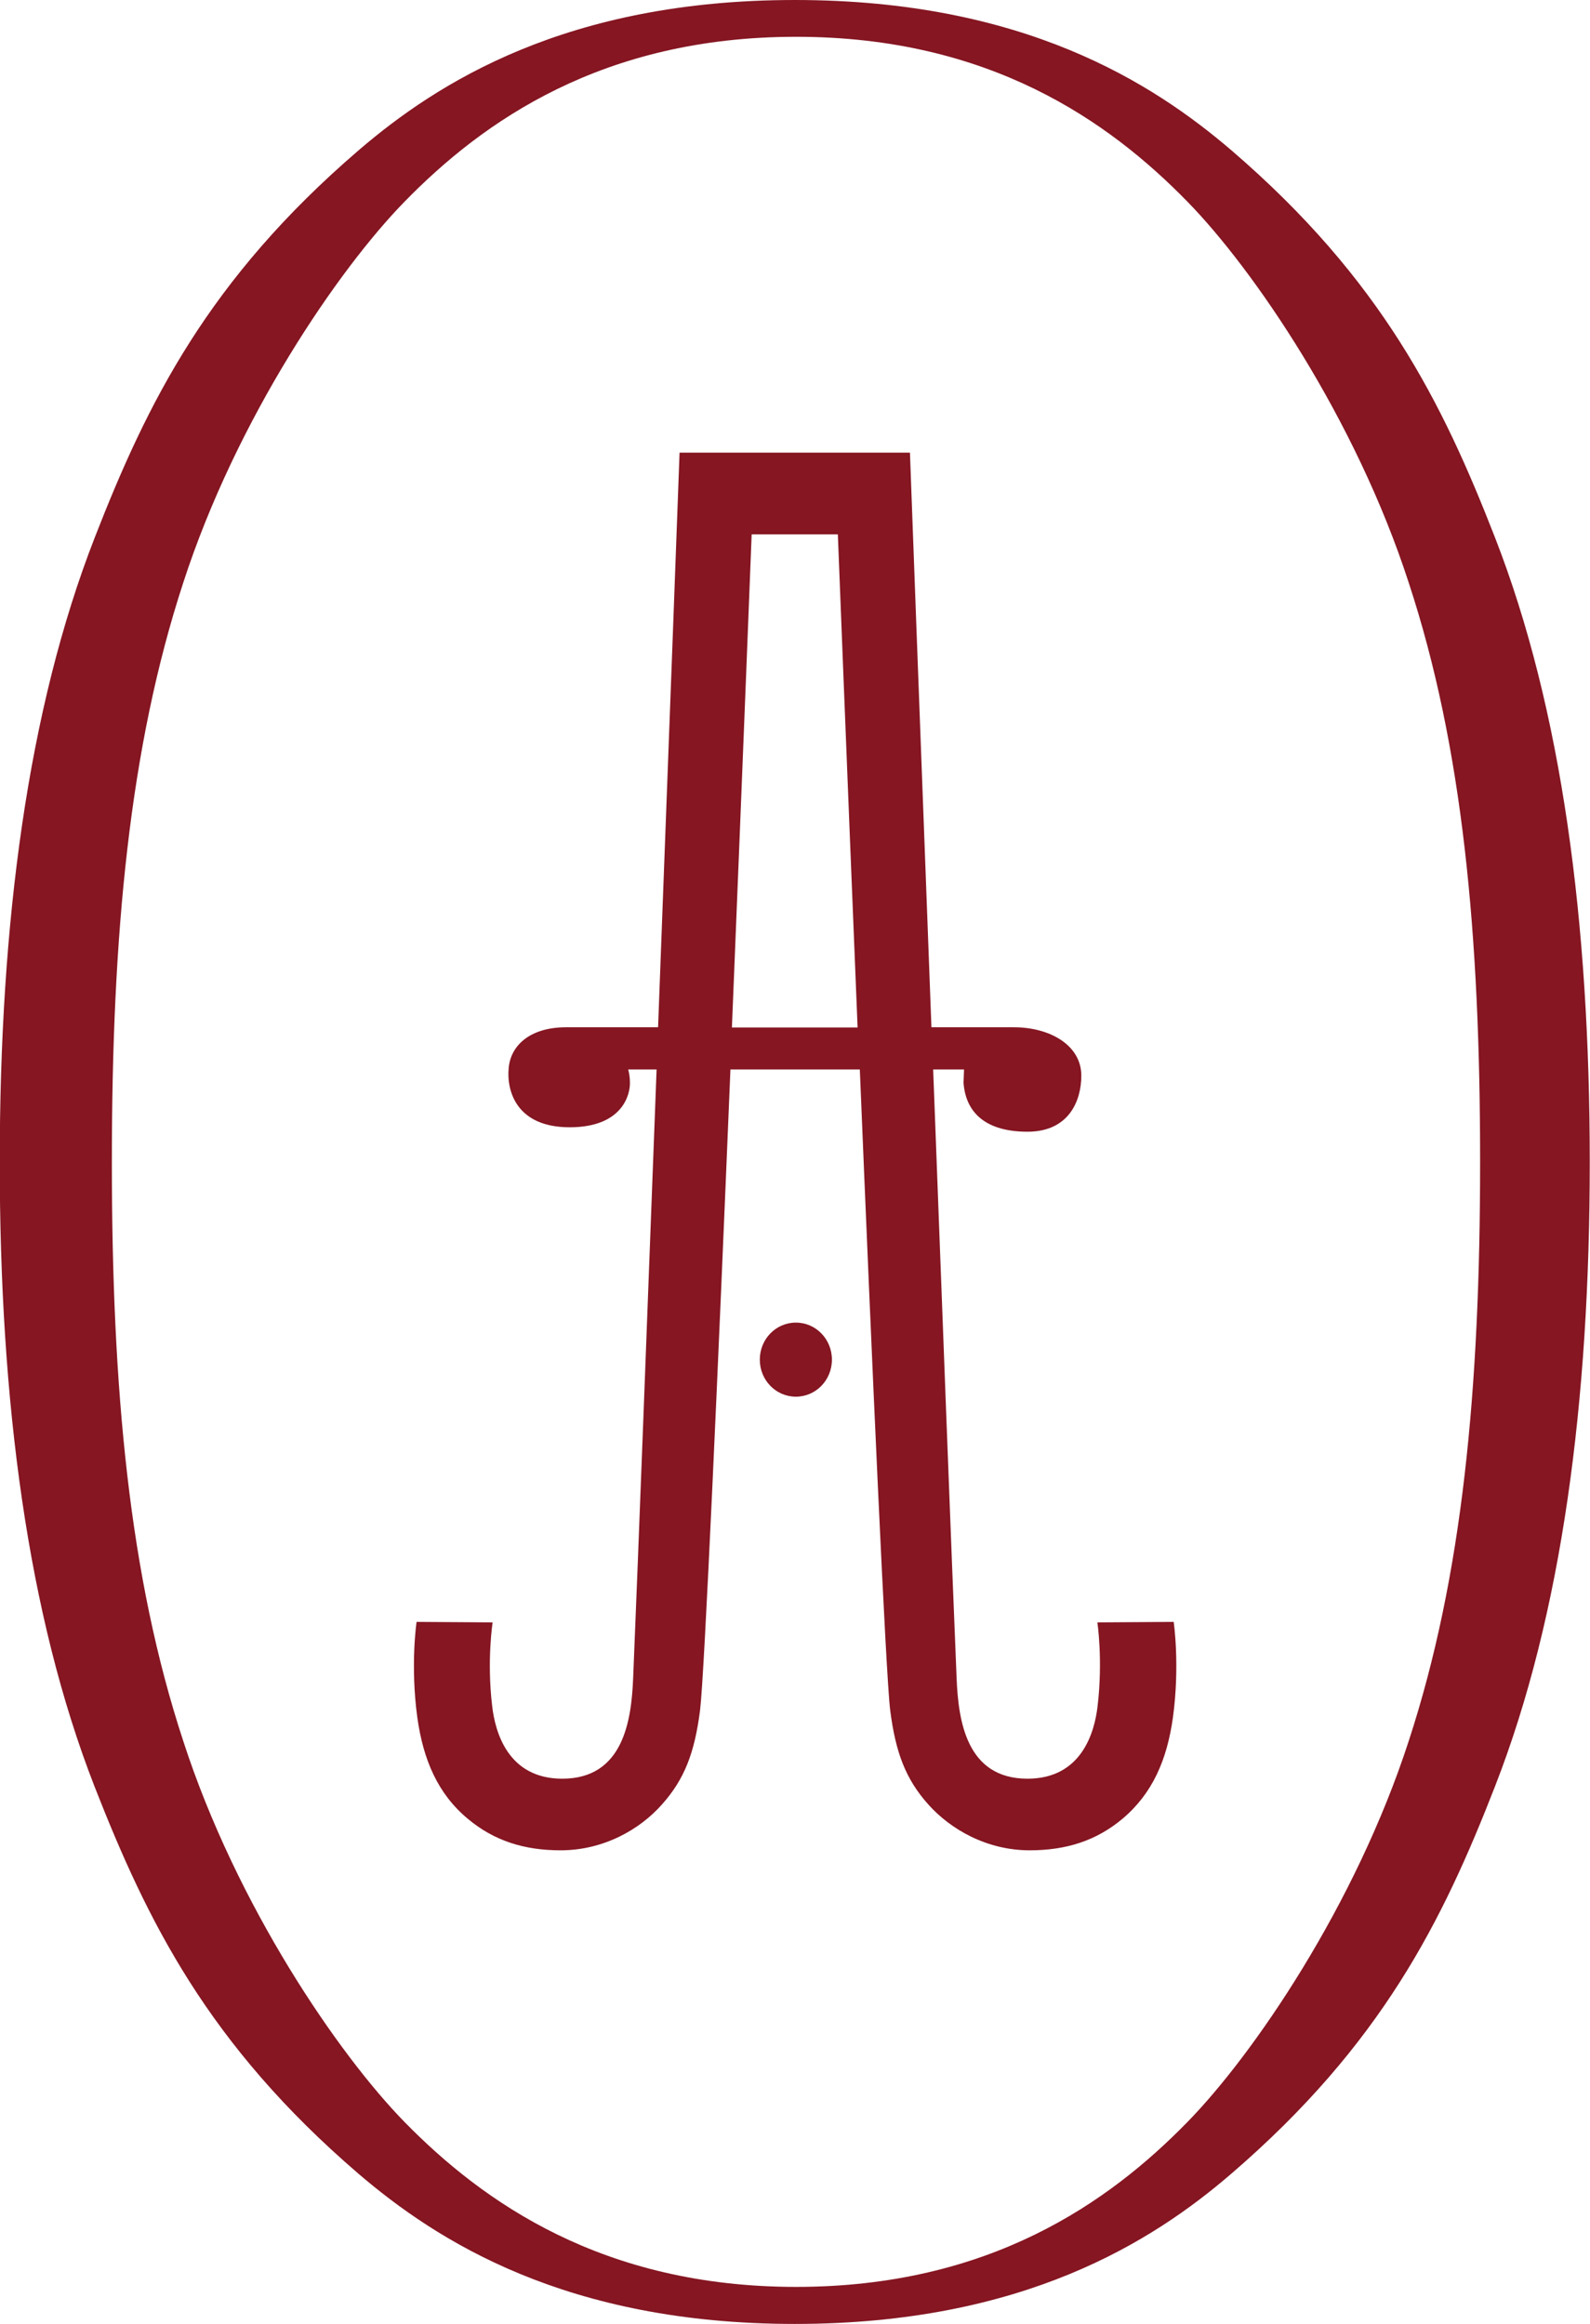 <?xml version="1.0" encoding="UTF-8"?><svg xmlns="http://www.w3.org/2000/svg" viewBox="0 0 64.39 94.11"><defs><style>.d,.e{fill:#851622;}.e{fill-rule:evenodd;}</style></defs><g id="a"/><g id="b"><g id="c"><g><path class="e" d="M32.19,0c9.26,0,14.49,3.36,17.67,6.08,6.1,5.24,8.56,10.24,10.68,15.68,2.72,6.97,3.84,15.62,3.84,25.3s-1.12,18.32-3.84,25.29c-2.12,5.44-4.59,10.44-10.68,15.68-3.17,2.73-8.41,6.08-17.67,6.08s-14.49-3.36-17.67-6.08c-6.1-5.24-8.56-10.24-10.69-15.68-2.72-6.97-3.84-15.62-3.84-25.29S1.12,28.73,3.84,21.76c2.12-5.44,4.59-10.44,10.69-15.68C17.7,3.36,22.94,0,32.19,0Zm-15.81,8.17c3.18-3.26,8.02-6.68,15.86-6.68s12.68,3.43,15.85,6.68c2.67,2.73,6.8,8.76,8.96,15.43,2.19,6.66,2.89,14.24,2.89,23.45s-.71,16.78-2.89,23.45c-2.16,6.66-6.29,12.7-8.96,15.43-3.18,3.26-8.02,6.68-15.85,6.68s-12.68-3.43-15.86-6.68c-2.67-2.73-6.8-8.76-8.96-15.43-2.19-6.66-2.89-14.24-2.89-23.45s.71-16.78,2.89-23.45c2.16-6.66,6.29-12.7,8.96-15.43Z"/><path class="d" d="M32.23,56.56c.81,0,1.46-.67,1.46-1.5s-.65-1.5-1.46-1.5-1.46,.67-1.46,1.5,.65,1.5,1.46,1.5Z"/><path class="d" d="M47.52,65.68l-3.08,.02s.23,1.52,.01,3.38c-.12,1.06-.64,2.95-2.84,2.95-2.49,0-2.8-2.38-2.87-4.06-.22-5.3-.59-15.13-.95-24.66h1.25l-.02,.54c.09,1.21,.9,1.98,2.59,1.98s2.18-1.27,2.18-2.27c0-1.22-1.25-1.96-2.74-1.96h-3.33c-.46-12.12-.87-23.27-.87-23.27h-9.33s-.41,11.14-.87,23.27h-3.72c-1.47,0-2.25,.74-2.33,1.65-.09,.91,.3,2.4,2.47,2.4s2.45-1.36,2.44-1.8c0-.31-.07-.54-.07-.54h1.15c-.36,9.52-.73,19.35-.95,24.66-.07,1.67-.38,4.06-2.87,4.06-2.2,0-2.72-1.89-2.84-2.95-.22-1.86,.02-3.38,.02-3.38l-3.08-.02s-.26,1.74,.03,3.87c.24,1.72,.83,3.09,2.04,4.1,1.06,.89,2.28,1.28,3.76,1.28,1.74,0,3.21-.84,4.11-1.86,.91-1.02,1.32-2.09,1.54-3.81,.18-1.45,.74-14.07,1.23-25.95h5.24c.49,11.89,1.05,24.5,1.23,25.95,.22,1.72,.63,2.79,1.54,3.81,.91,1.02,2.38,1.86,4.11,1.86,1.48,0,2.7-.39,3.76-1.28,1.21-1.02,1.8-2.38,2.04-4.1,.29-2.13,.03-3.87,.03-3.87Zm-17.88-24.07c.43-10.5,.8-19.97,.8-19.97h3.49s.37,9.47,.8,19.97h-5.1Z"/></g></g></g></svg>